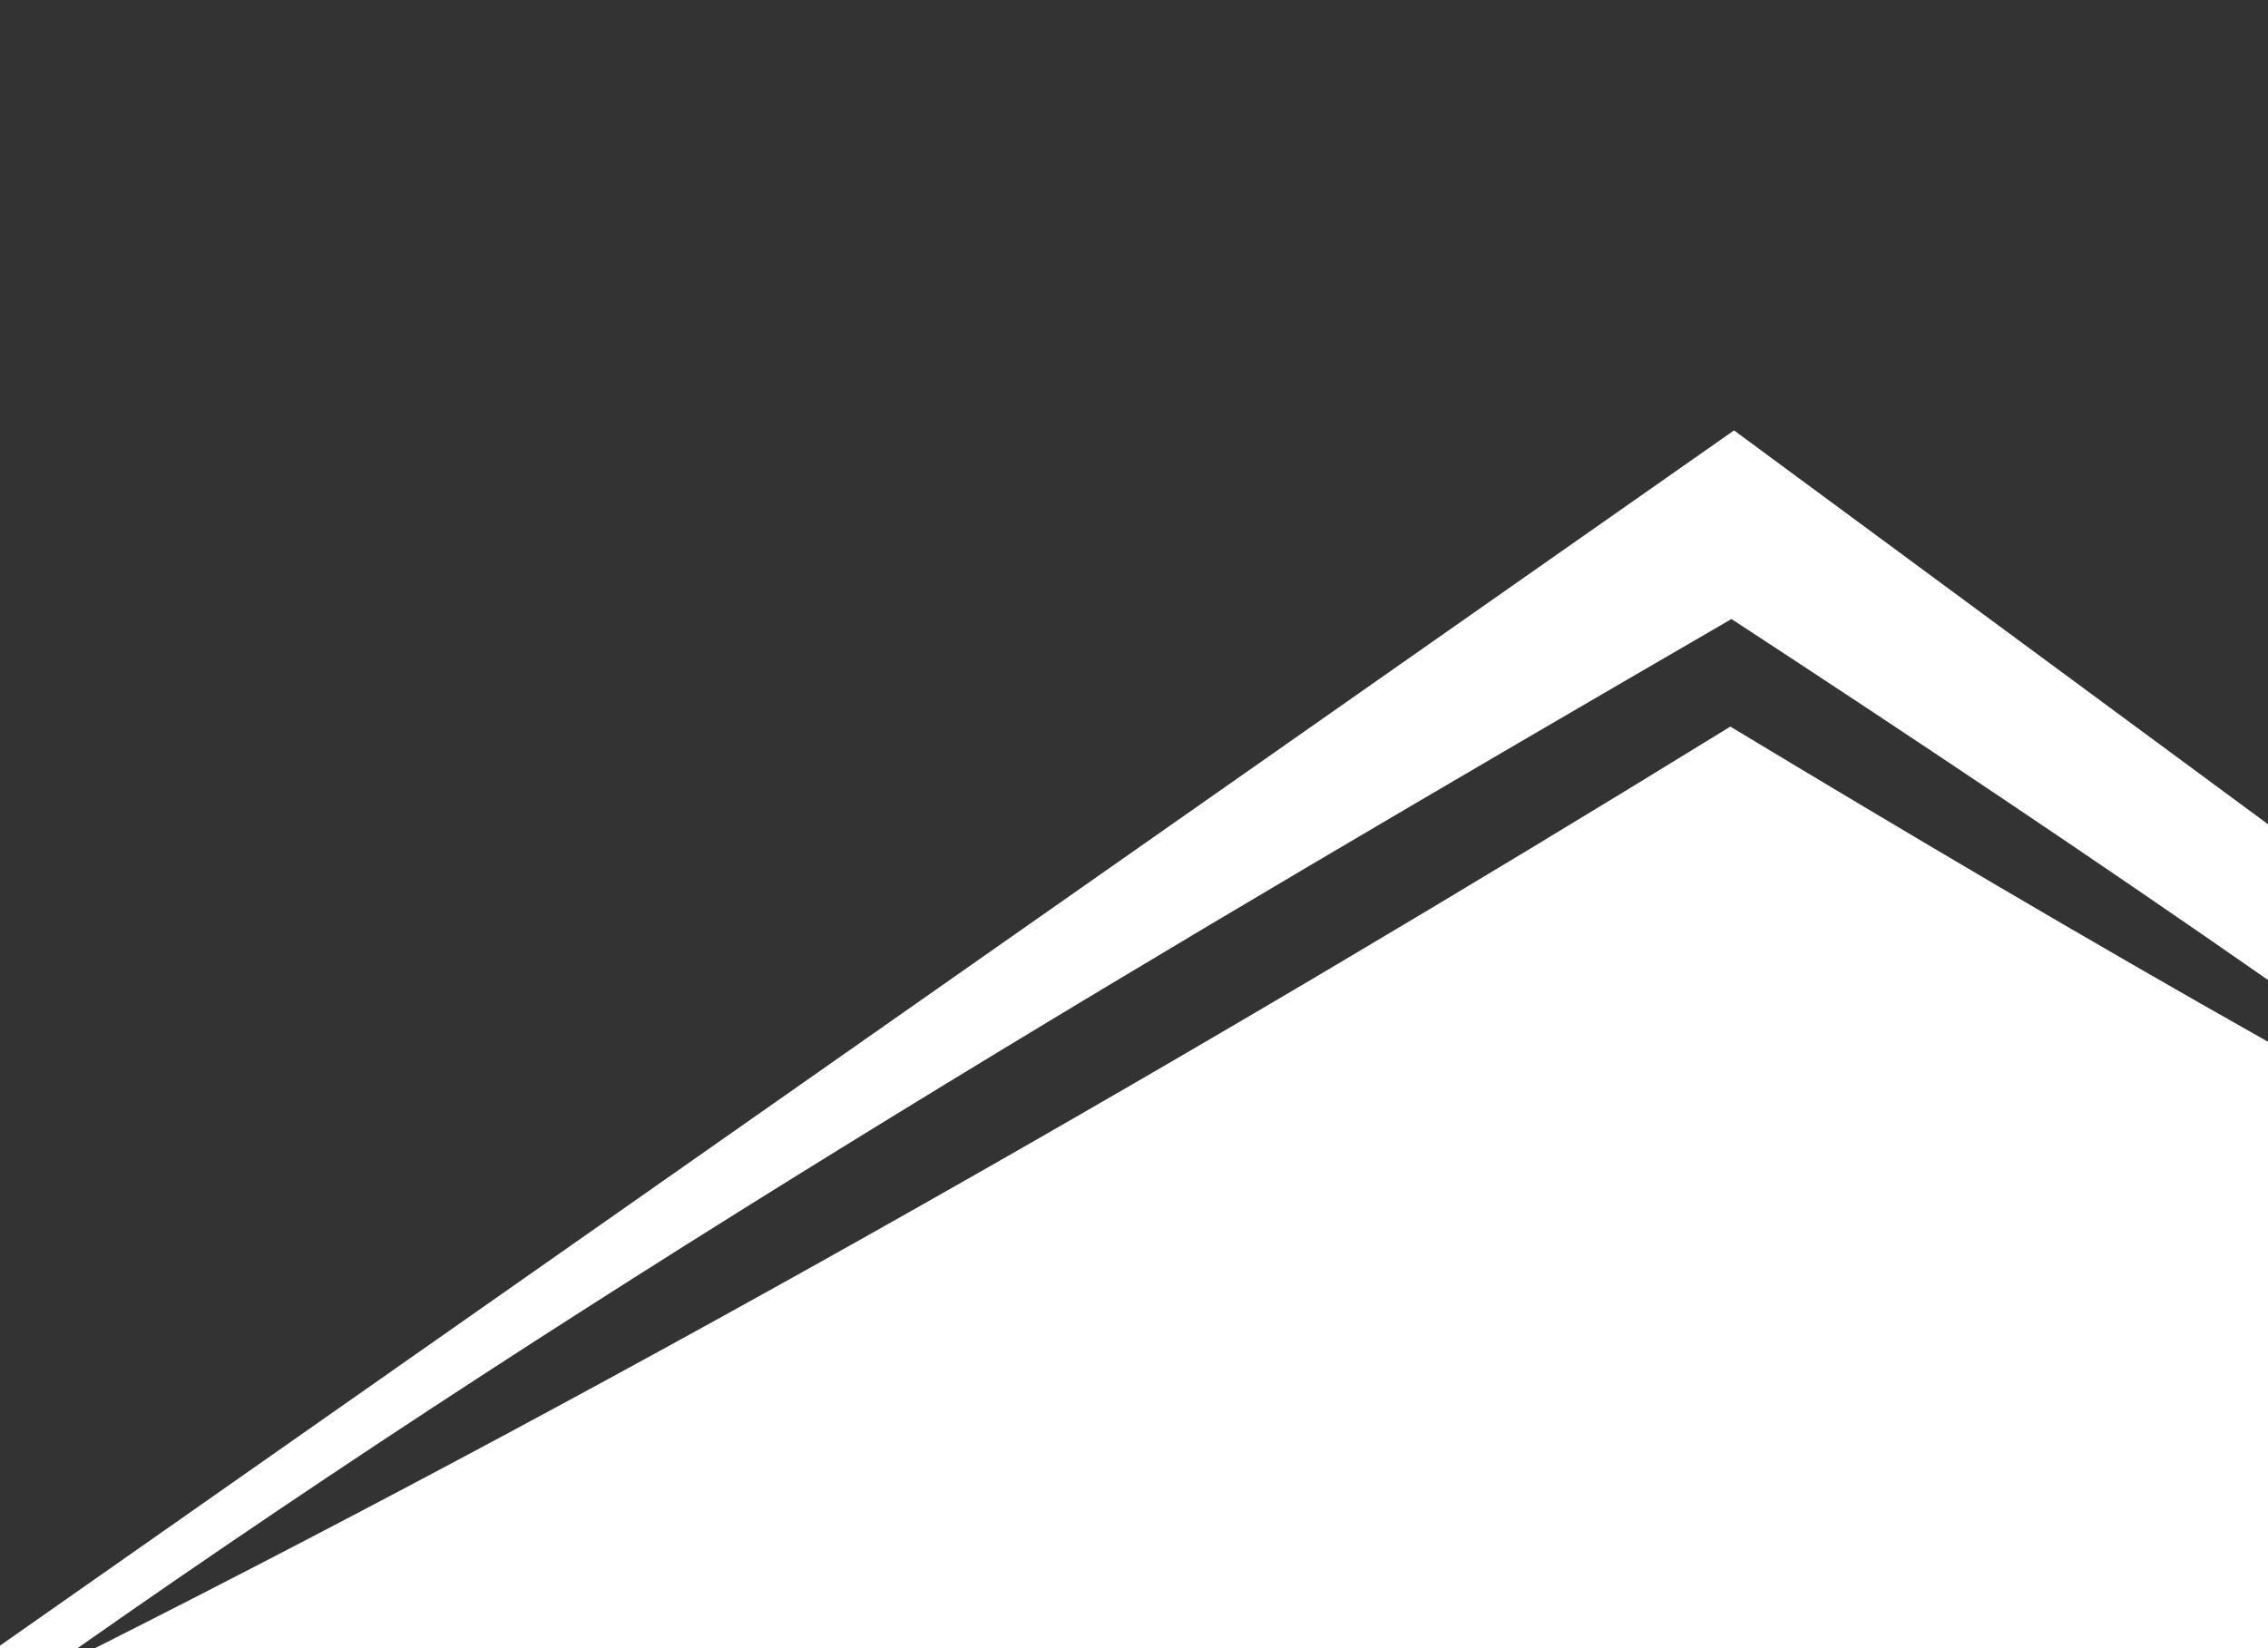 <?xml version="1.0" encoding="utf-8"?>
<!-- Generator: Adobe Illustrator 25.3.1, SVG Export Plug-In . SVG Version: 6.00 Build 0)  -->
<svg preserveAspectRatio="none" version="1.1" id="Layer_1" xmlns="http://www.w3.org/2000/svg" xmlns:xlink="http://www.w3.org/1999/xlink" x="0px" y="0px"
	 viewBox="0 0 1600 1163.1" style="enable-background:new 0 0 1600 1163.1;" xml:space="preserve">
<rect x="0" y="0" width="1600" height="1163.1" fill="#333333" stroke="none"/>
<style type="text/css">
	.st0{fill:#FFFFFF;}
</style>
<g>
	<path class="st0" d="M1220.7,512.7c-372.9,229.7-762,452.8-1153.9,650.4H1600v-2v-426C1472.3,663.1,1346.2,588.4,1220.7,512.7z"/>
	<path class="st0" d="M1221.5,436.8c127.2,83.2,253.7,167.7,378.5,254.7V581.6l-376.7-277.9c0,0-815.6,571.6-1223.3,857.5v2h54.4
		C427.2,901.4,828.2,665.1,1221.5,436.8z"/>
</g>
</svg>
